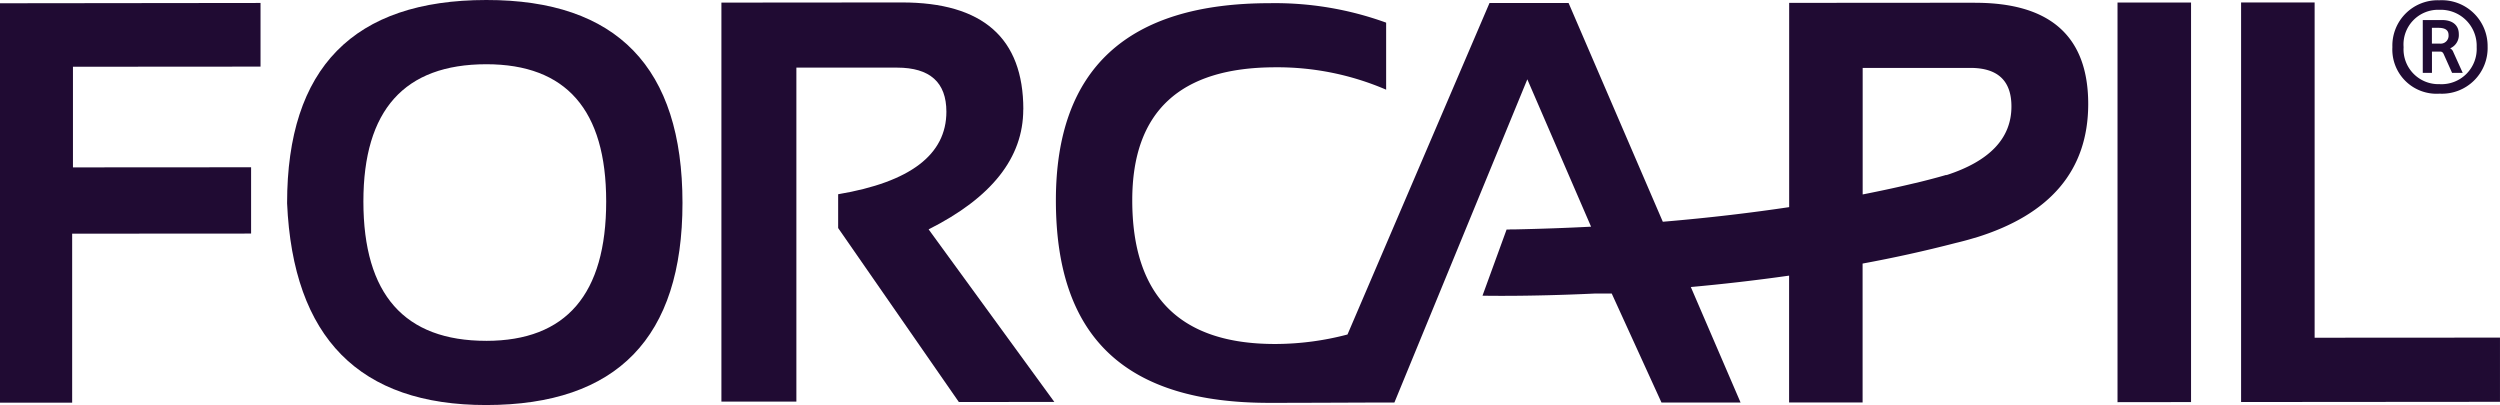<svg id="Group_1800" data-name="Group 1800" xmlns="http://www.w3.org/2000/svg" xmlns:xlink="http://www.w3.org/1999/xlink" width="131.655" height="21.333" viewBox="0 0 131.655 21.333">
  <defs>
    <clipPath id="clip-path">
      <rect id="Rectangle_1394" data-name="Rectangle 1394" width="131.655" height="21.332" fill="#200b33"/>
    </clipPath>
  </defs>
  <path id="Path_10166" data-name="Path 10166" d="M0,.5V21.534l3.8,0v-8.9l9.423-.006V9.137l-9.381.006v-5.3l9.878-.007V.484Z" transform="translate(0 -0.328)" fill="#200b33"/>
  <g id="Group_1799" data-name="Group 1799" transform="translate(0 0)">
    <g id="Group_1798" data-name="Group 1798" transform="translate(0 0)" clip-path="url(#clip-path)">
      <path id="Path_10167" data-name="Path 10167" d="M57.39,17.949q-6.471,0-6.472-7.337,0-7.224,6.472-7.229,6.312,0,6.314,7.221,0,7.34-6.314,7.346M57.39,0Q46.9.008,46.9,10.7q.467,10.638,10.492,10.63,10.331-.006,10.33-10.644Q67.72-.009,57.39,0" transform="translate(-31.781 0)" fill="#200b33"/>
      <path id="Path_10168" data-name="Path 10168" d="M133.76,6.033q0-5.637-6.4-5.633l-9.5.008V21.419l3.948,0V3.832l5.3,0q2.6,0,2.6,2.324,0,3.385-5.7,4.344v1.78l6.356,9.162,5.028-.005-6.62-9.087q4.984-2.506,4.984-6.314" transform="translate(-79.869 -0.271)" fill="#200b33"/>
      <path id="Path_10169" data-name="Path 10169" d="M219.4,9.521l0-.009s-.535.163-1.553.412c-.045.01-.087.02-.133.029v0c-.7.167-1.612.372-2.719.589V3.878l5.672,0q2.164,0,2.162,2.031c0,1.681-1.154,2.881-3.424,3.616M220.916.446l-9.792.007V11.21c-1.916.287-4.143.558-6.654.77L199.508.461l-4.165,0-7.478,17.456a15,15,0,0,1-3.812.5q-7.523.005-7.523-7.571,0-6.988,7.523-7A14.48,14.48,0,0,1,189.9,5.025V1.495A17.154,17.154,0,0,0,183.76.47q-11.25.005-11.252,10.383c0,7.306,3.751,10.671,11.252,10.664,2.289,0,4.745-.018,6.575-.018l7-17.02,3.357,7.76q-1.928.1-4.029.144h-.249l0,.007c-.059,0-.113,0-.171,0l-1.269,3.483s2.33.055,5.917-.113l.889,0L204.4,21.5l4.165,0-2.62-6.083c1.634-.148,3.377-.344,5.175-.6v6.68l3.871,0V14.182c1.625-.3,3.264-.659,4.881-1.079.338-.08.662-.166.977-.262l.086-.022v0q5.931-1.822,5.938-7.034,0-5.341-5.962-5.336" transform="translate(-116.903 -0.302)" fill="#200b33"/>
      <path id="Path_10170" data-name="Path 10170" d="M345.951,21.464l3.872-.005V.42l-3.872,0Z" transform="translate(-234.438 -0.285)" fill="#200b33"/>
      <path id="Path_10171" data-name="Path 10171" d="M370.013,18.055V.4L366.14.4V21.441l13.634-.011V18.049Z" transform="translate(-248.12 -0.27)" fill="#200b33"/>
      <path id="Path_10172" data-name="Path 10172" d="M393.343,2.323a.416.416,0,0,0,.471-.448c0-.3-.236-.382-.55-.382h-.327v.831Zm1.217,1.543H394l-.419-.936c-.053-.132-.1-.185-.209-.185h-.432V3.866h-.484V1.084h1.021c.537,0,.877.264.877.738a.76.76,0,0,1-.458.752.353.353,0,0,1,.17.2ZM393.331.544a1.825,1.825,0,0,0-1.885,1.964,1.836,1.836,0,0,0,1.885,1.951,1.855,1.855,0,0,0,1.963-1.951A1.894,1.894,0,0,0,393.331.544m0,4.417a2.328,2.328,0,0,1-2.475-2.452A2.388,2.388,0,0,1,393.331.042a2.414,2.414,0,0,1,2.54,2.439,2.408,2.408,0,0,1-2.54,2.479" transform="translate(-264.868 -0.028)" fill="#200b33"/>
    </g>
  </g>
</svg>
